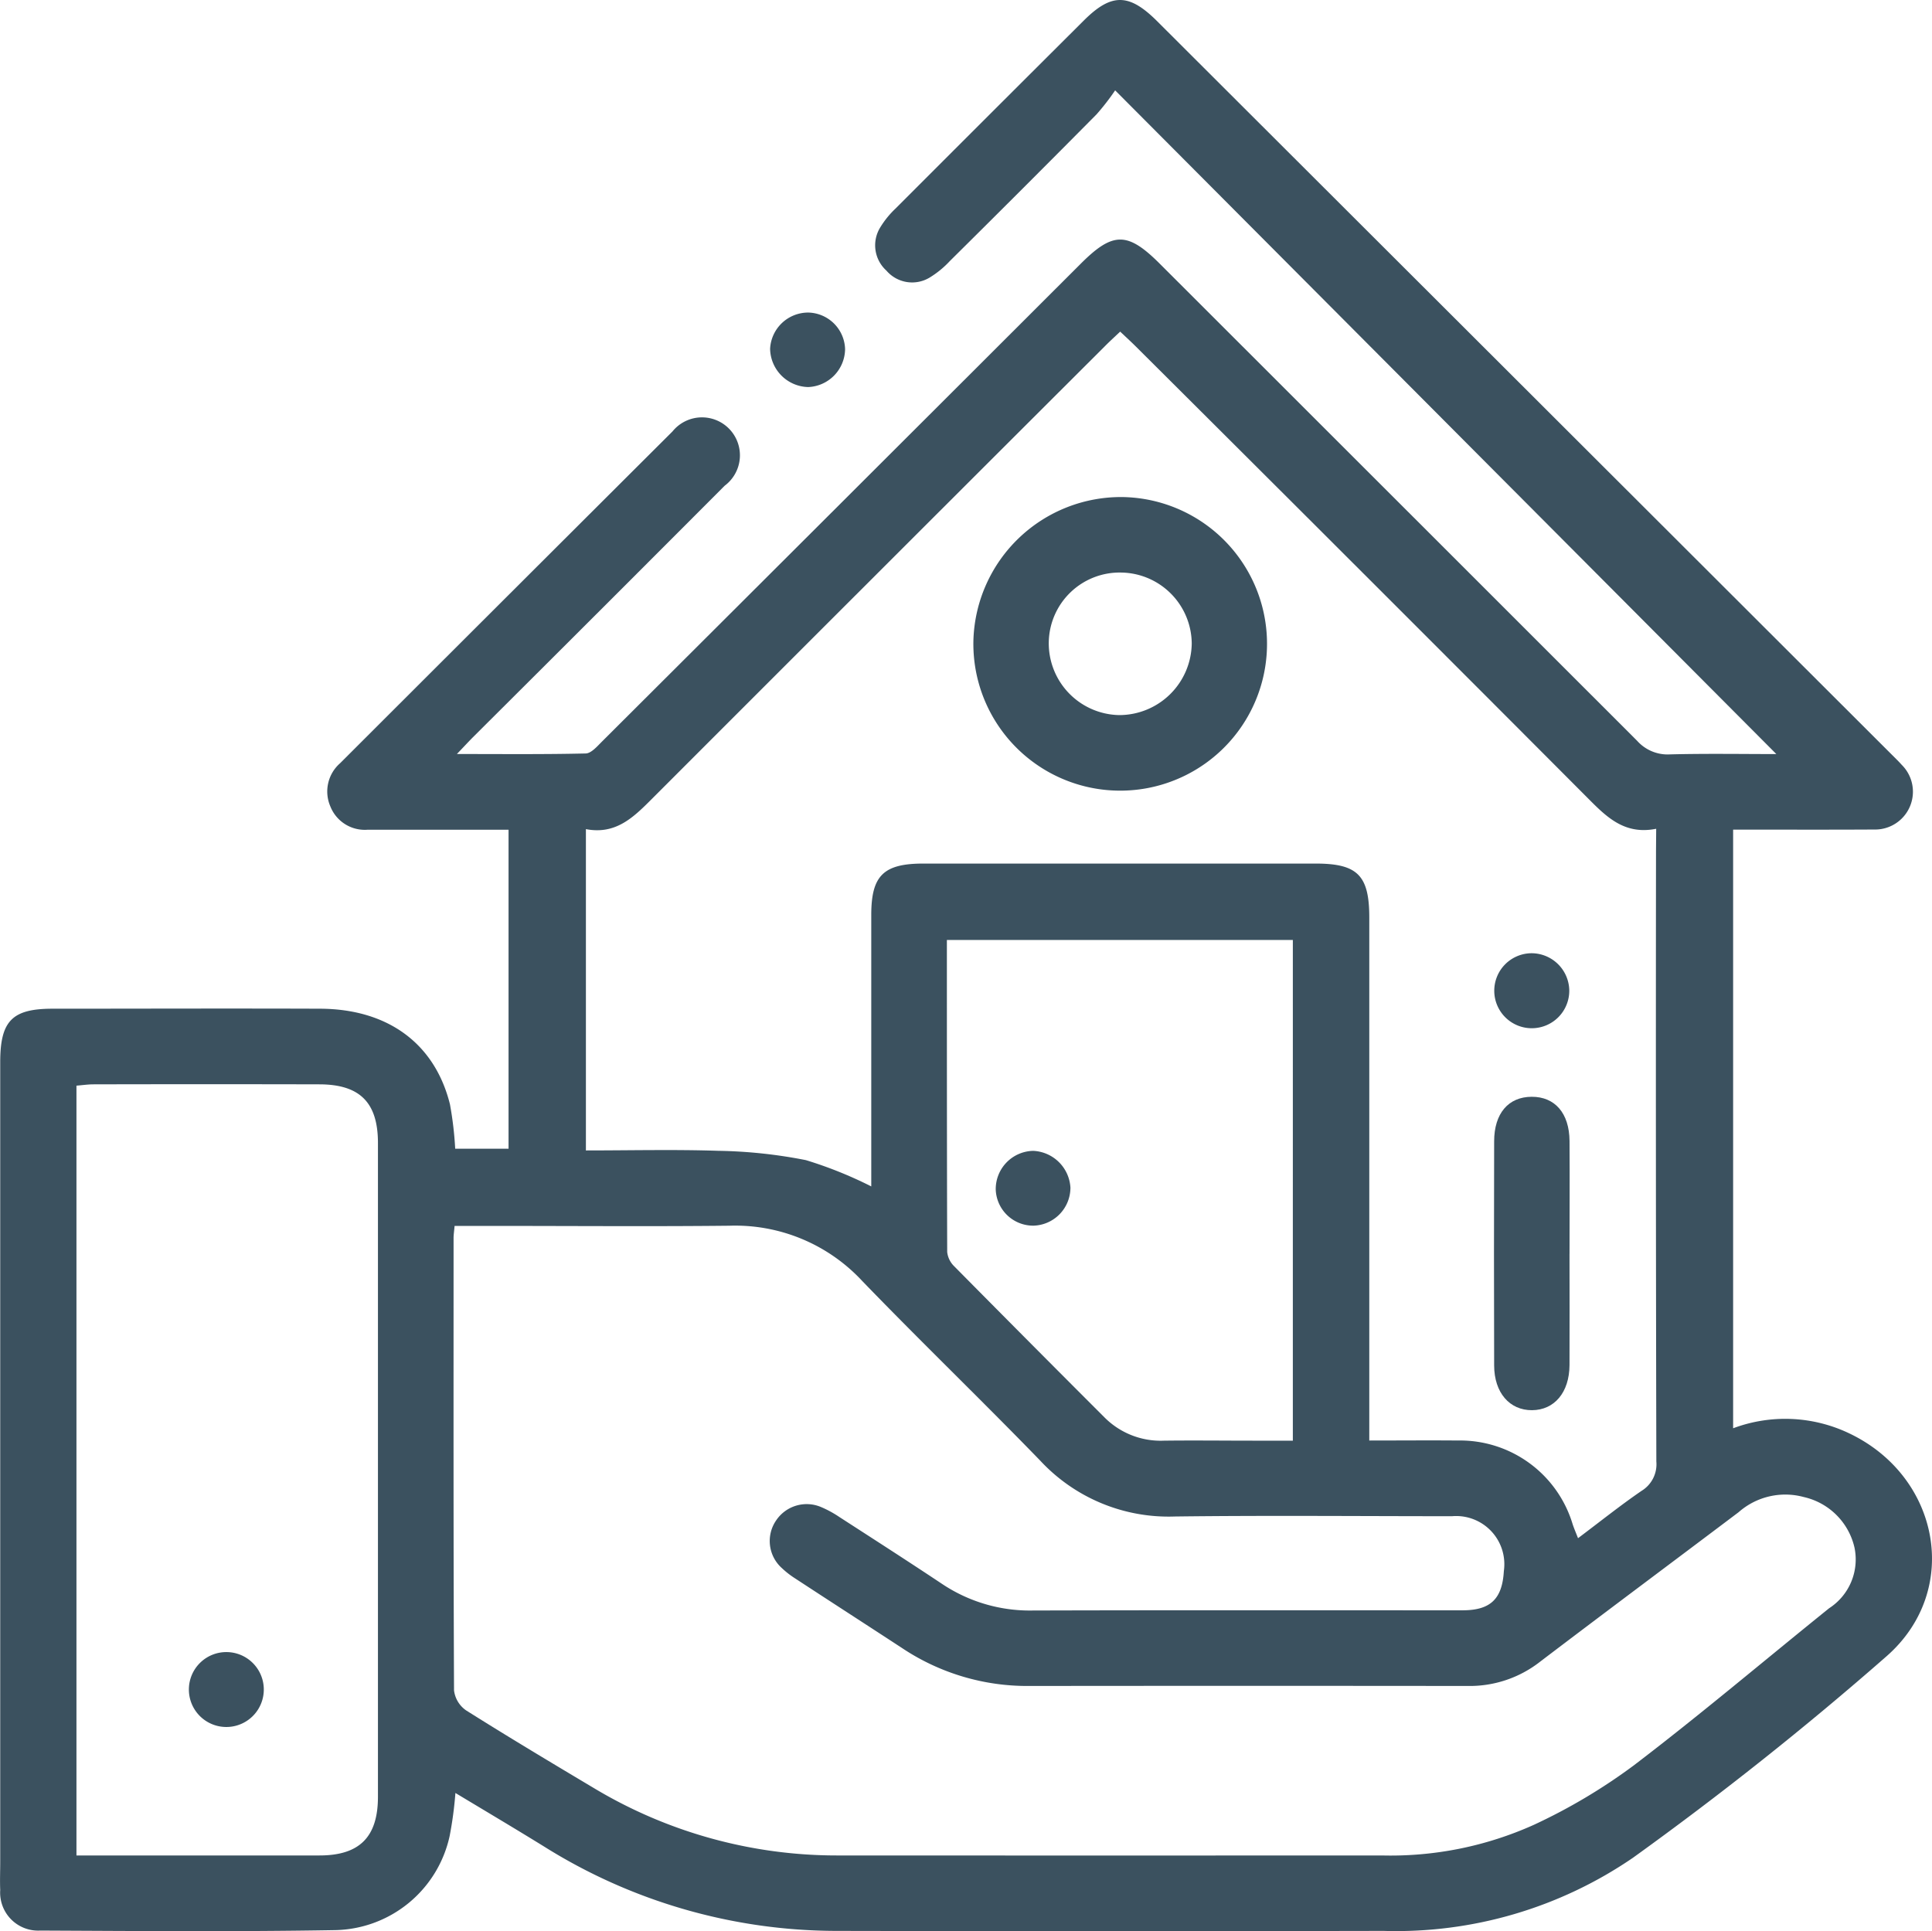 <svg id="Group_18643" data-name="Group 18643" xmlns="http://www.w3.org/2000/svg" xmlns:xlink="http://www.w3.org/1999/xlink" width="88.24" height="88.217" viewBox="0 0 88.24 88.217">
  <defs>
    <clipPath id="clip-path">
      <rect id="Rectangle_7945" data-name="Rectangle 7945" width="88.24" height="88.217" fill="#3b515f"/>
    </clipPath>
  </defs>
  <g id="Group_18642" data-name="Group 18642" clip-path="url(#clip-path)">
    <path id="Path_69515" data-name="Path 69515" d="M79.157,65.241a6.778,6.778,0,0,1,5.281.222c4.157,1.961,5.162,7.178,1.728,10.19-3.706,3.25-7.585,6.329-11.586,9.208A19.148,19.148,0,0,1,63.189,88.2q-12.491.025-24.983,0a25.182,25.182,0,0,1-13.38-3.868C23.518,83.525,22.2,82.742,20.8,81.9a17.265,17.265,0,0,1-.263,1.965,5.462,5.462,0,0,1-5.259,4.3c-4.478.077-8.959.041-13.439.02A1.736,1.736,0,0,1,.01,86.333c-.019-.43,0-.861,0-1.292q0-18.262,0-36.523c0-1.881.539-2.44,2.384-2.442,4.078,0,8.155-.015,12.233,0,3.091.015,5.232,1.592,5.923,4.363a15.983,15.983,0,0,1,.24,2.031h2.437V37.9H22.4l-5.6,0a1.692,1.692,0,0,1-1.713-1.067,1.715,1.715,0,0,1,.447-1.971q7.586-7.581,15.18-15.154A1.733,1.733,0,1,1,33.1,22.185Q27.38,27.92,21.642,33.634c-.218.217-.426.444-.774.808,2.073,0,3.979.02,5.883-.025.25-.006.518-.318.733-.533Q38.433,22.965,49.371,12.036c1.46-1.458,2.13-1.457,3.595.006q10.91,10.9,21.81,21.8a1.866,1.866,0,0,0,1.5.617c1.655-.042,3.312-.014,4.855-.014L50.932,4.127a10.681,10.681,0,0,1-.853,1.1q-3.334,3.366-6.7,6.7a4.341,4.341,0,0,1-.928.757,1.547,1.547,0,0,1-1.967-.324,1.556,1.556,0,0,1-.278-1.977,4.146,4.146,0,0,1,.7-.861Q45.2,5.223,49.5.938c1.263-1.259,2.066-1.251,3.35.03Q69.646,17.736,86.439,34.506c.142.142.286.282.42.432a1.728,1.728,0,0,1-1.269,2.953c-1.78.011-3.561.005-5.341.006H79.157ZM20.762,56c-.023.266-.046.406-.046.546,0,6.889-.01,13.778.021,20.667a1.3,1.3,0,0,0,.551.914c1.917,1.208,3.861,2.372,5.807,3.532a21.556,21.556,0,0,0,11.219,3.095q12.4.006,24.8,0a15.937,15.937,0,0,0,6.944-1.4,26,26,0,0,0,4.562-2.714c3.034-2.313,5.949-4.783,8.921-7.178a2.654,2.654,0,0,0,1.159-2.77,3.068,3.068,0,0,0-2.316-2.31,3.225,3.225,0,0,0-2.977.693c-3.024,2.281-6.062,4.544-9.077,6.837a5.212,5.212,0,0,1-3.275,1.1q-10.033-.011-20.066,0a10.292,10.292,0,0,1-5.767-1.717c-1.632-1.068-3.272-2.125-4.9-3.192a3.96,3.96,0,0,1-.609-.473,1.659,1.659,0,0,1-.26-2.187,1.679,1.679,0,0,1,2.056-.6,4.909,4.909,0,0,1,.827.451c1.566,1.012,3.135,2.02,4.686,3.053a7.205,7.205,0,0,0,4.138,1.218c6.545-.019,13.09-.008,19.636-.009,1.277,0,1.816-.515,1.889-1.792a2.2,2.2,0,0,0-2.368-2.506c-4.22,0-8.44-.04-12.66.013a8,8,0,0,1-6.149-2.554c-2.677-2.762-5.45-5.431-8.124-8.2a7.916,7.916,0,0,0-6.072-2.528c-3.473.037-6.947.01-10.42.009H20.762M75.643,37.857c-1.371.273-2.178-.452-3-1.276q-10.367-10.4-20.771-20.758c-.22-.219-.45-.429-.71-.675-.256.242-.485.45-.7.668Q40.1,26.159,29.752,36.514c-.836.838-1.643,1.619-2.992,1.359V52.55c2.045,0,4.049-.049,6.048.017a22.352,22.352,0,0,1,4,.426,18.734,18.734,0,0,1,2.985,1.2v-.945q0-5.726,0-11.453c0-1.8.557-2.348,2.382-2.349q8.956,0,17.913,0c1.916,0,2.451.539,2.451,2.466q0,11.41,0,22.82V65.8c1.414,0,2.729-.012,4.043,0a5.371,5.371,0,0,1,5.247,3.829c.067.2.15.39.244.633,1.015-.762,1.935-1.5,2.9-2.161a1.422,1.422,0,0,0,.677-1.342q-.032-13.95-.015-27.9ZM3.492,84.754c3.76,0,7.43,0,11.1,0,1.827,0,2.669-.842,2.67-2.676q0-14.935,0-29.87c0-1.842-.822-2.672-2.667-2.677q-5.165-.012-10.331,0c-.247,0-.495.038-.772.06ZM43.247,42.936c0,4.8,0,9.524.014,14.253a1.071,1.071,0,0,0,.322.654Q47,61.3,50.44,64.739a3.62,3.62,0,0,0,2.723,1.068c1.348-.017,2.7,0,4.045,0h1.84V42.936Z" transform="translate(0 0)" fill="#3b515f"/>
    <path id="Path_69516" data-name="Path 69516" d="M105.344,43.061a1.756,1.756,0,0,1-1.684,1.712,1.78,1.78,0,0,1-1.74-1.751,1.742,1.742,0,0,1,1.737-1.652,1.721,1.721,0,0,1,1.688,1.691" transform="translate(-66.747 -27.093)" fill="#3b515f"/>
    <path id="Path_69517" data-name="Path 69517" d="M135.656,65.787a6.706,6.706,0,1,1-6.834,6.522,6.743,6.743,0,0,1,6.834-6.522m-.092,3.448a3.237,3.237,0,0,0-3.3,3.162,3.278,3.278,0,0,0,3.217,3.349,3.313,3.313,0,0,0,3.312-3.27,3.268,3.268,0,0,0-3.233-3.241" transform="translate(-84.363 -43.082)" fill="#3b515f"/>
    <path id="Path_69518" data-name="Path 69518" d="M201.166,152.351c0,1.692.009,3.384,0,5.076-.008,1.25-.69,2.053-1.713,2.059s-1.726-.8-1.729-2.042q-.015-5.12,0-10.238c0-1.28.653-2.032,1.713-2.036s1.72.745,1.73,2.02c.012,1.721,0,3.442,0,5.162" transform="translate(-129.482 -95.071)" fill="#3b515f"/>
    <path id="Path_69519" data-name="Path 69519" d="M201.184,127.849a1.713,1.713,0,1,1-1.724-1.677,1.728,1.728,0,0,1,1.724,1.677" transform="translate(-129.511 -82.63)" fill="#3b515f"/>
    <path id="Path_69520" data-name="Path 69520" d="M26.749,222.093a1.711,1.711,0,1,1,.063-3.421,1.711,1.711,0,0,1-.063,3.421" transform="translate(-16.416 -143.207)" fill="#3b515f"/>
    <path id="Path_69521" data-name="Path 69521" d="M135.2,154.039a1.737,1.737,0,0,1-1.684,1.707,1.712,1.712,0,0,1-1.727-1.651,1.747,1.747,0,0,1,1.713-1.766,1.784,1.784,0,0,1,1.7,1.709" transform="translate(-86.311 -99.76)" fill="#3b515f"/>
  </g>
</svg>
